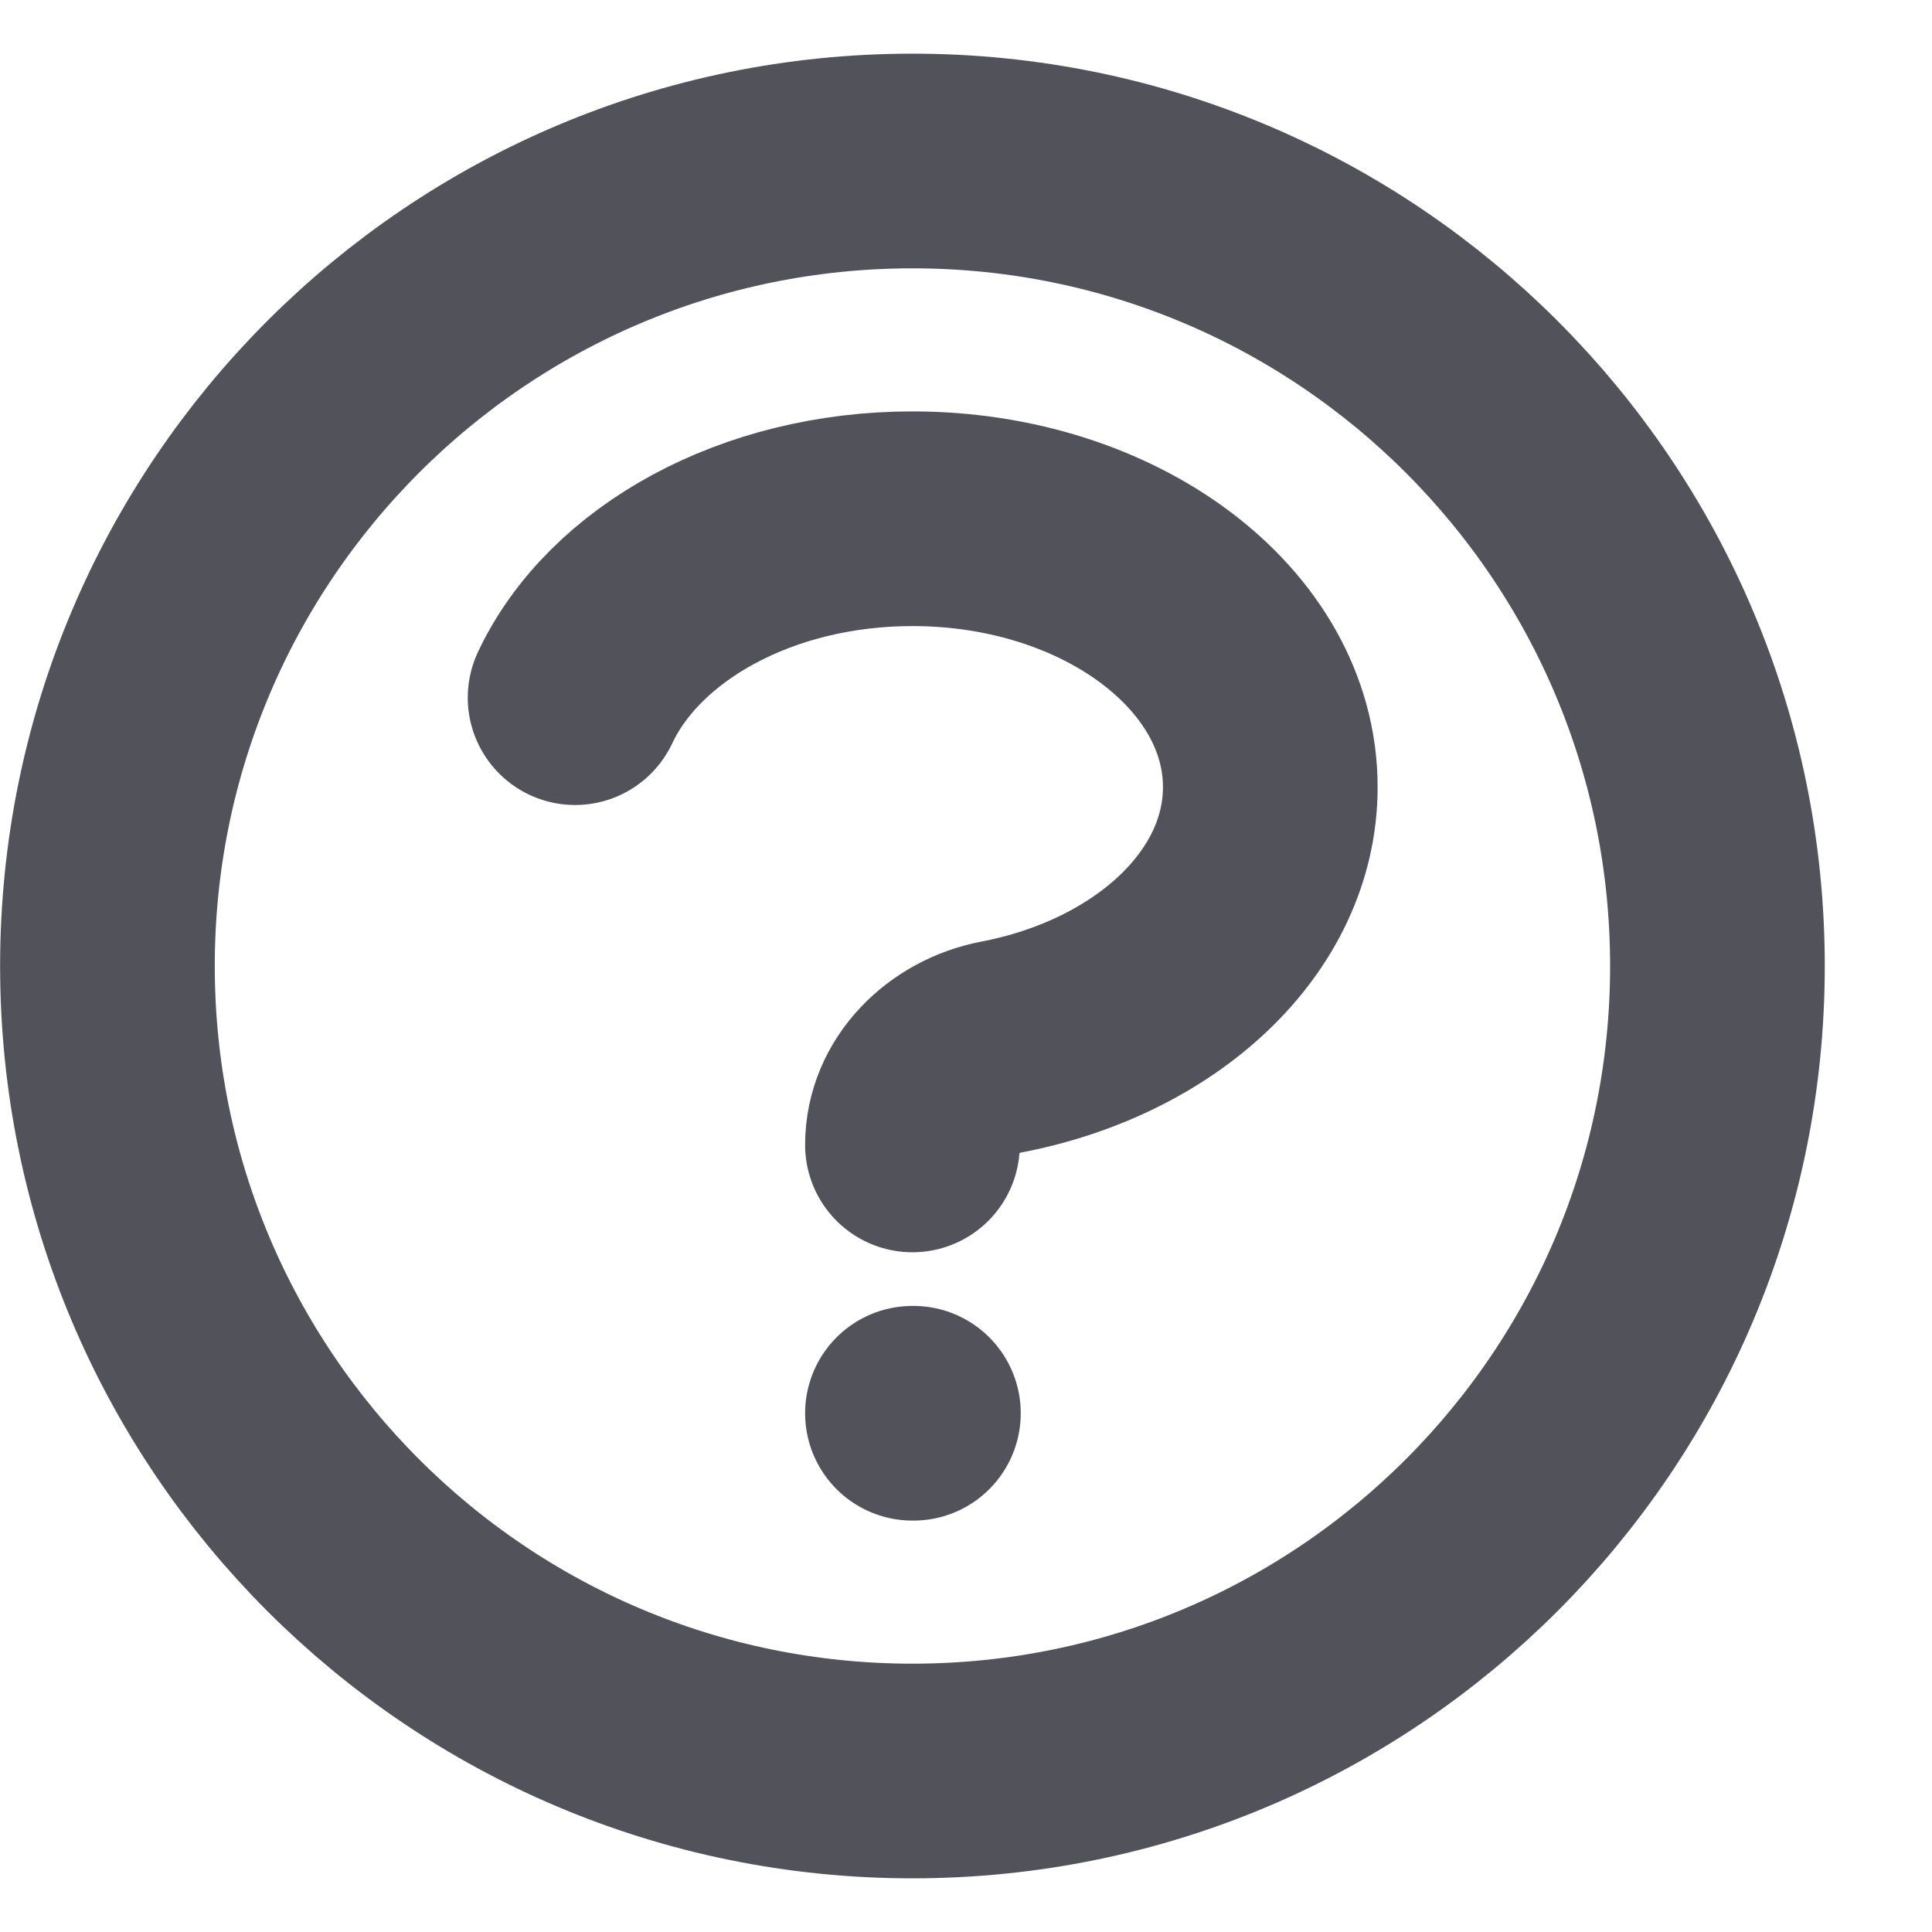 <svg width="18" height="18" viewBox="0 0 18 18" fill="none" xmlns="http://www.w3.org/2000/svg">
<path d="M5.358 6.5C5.815 5.529 7.05 4.833 8.501 4.833C10.342 4.833 11.835 5.953 11.835 7.333C11.835 8.5 10.77 9.479 9.33 9.755C8.878 9.842 8.501 10.206 8.501 10.667M8.501 13.167H8.51M16.001 9C16.001 13.142 12.643 16.5 8.501 16.5C4.359 16.5 1.001 13.142 1.001 9C1.001 4.858 4.359 1.5 8.501 1.5C12.643 1.5 16.001 4.858 16.001 9Z" stroke="#52525B" stroke-width="2" stroke-linecap="round" stroke-linejoin="round"/>
</svg>
